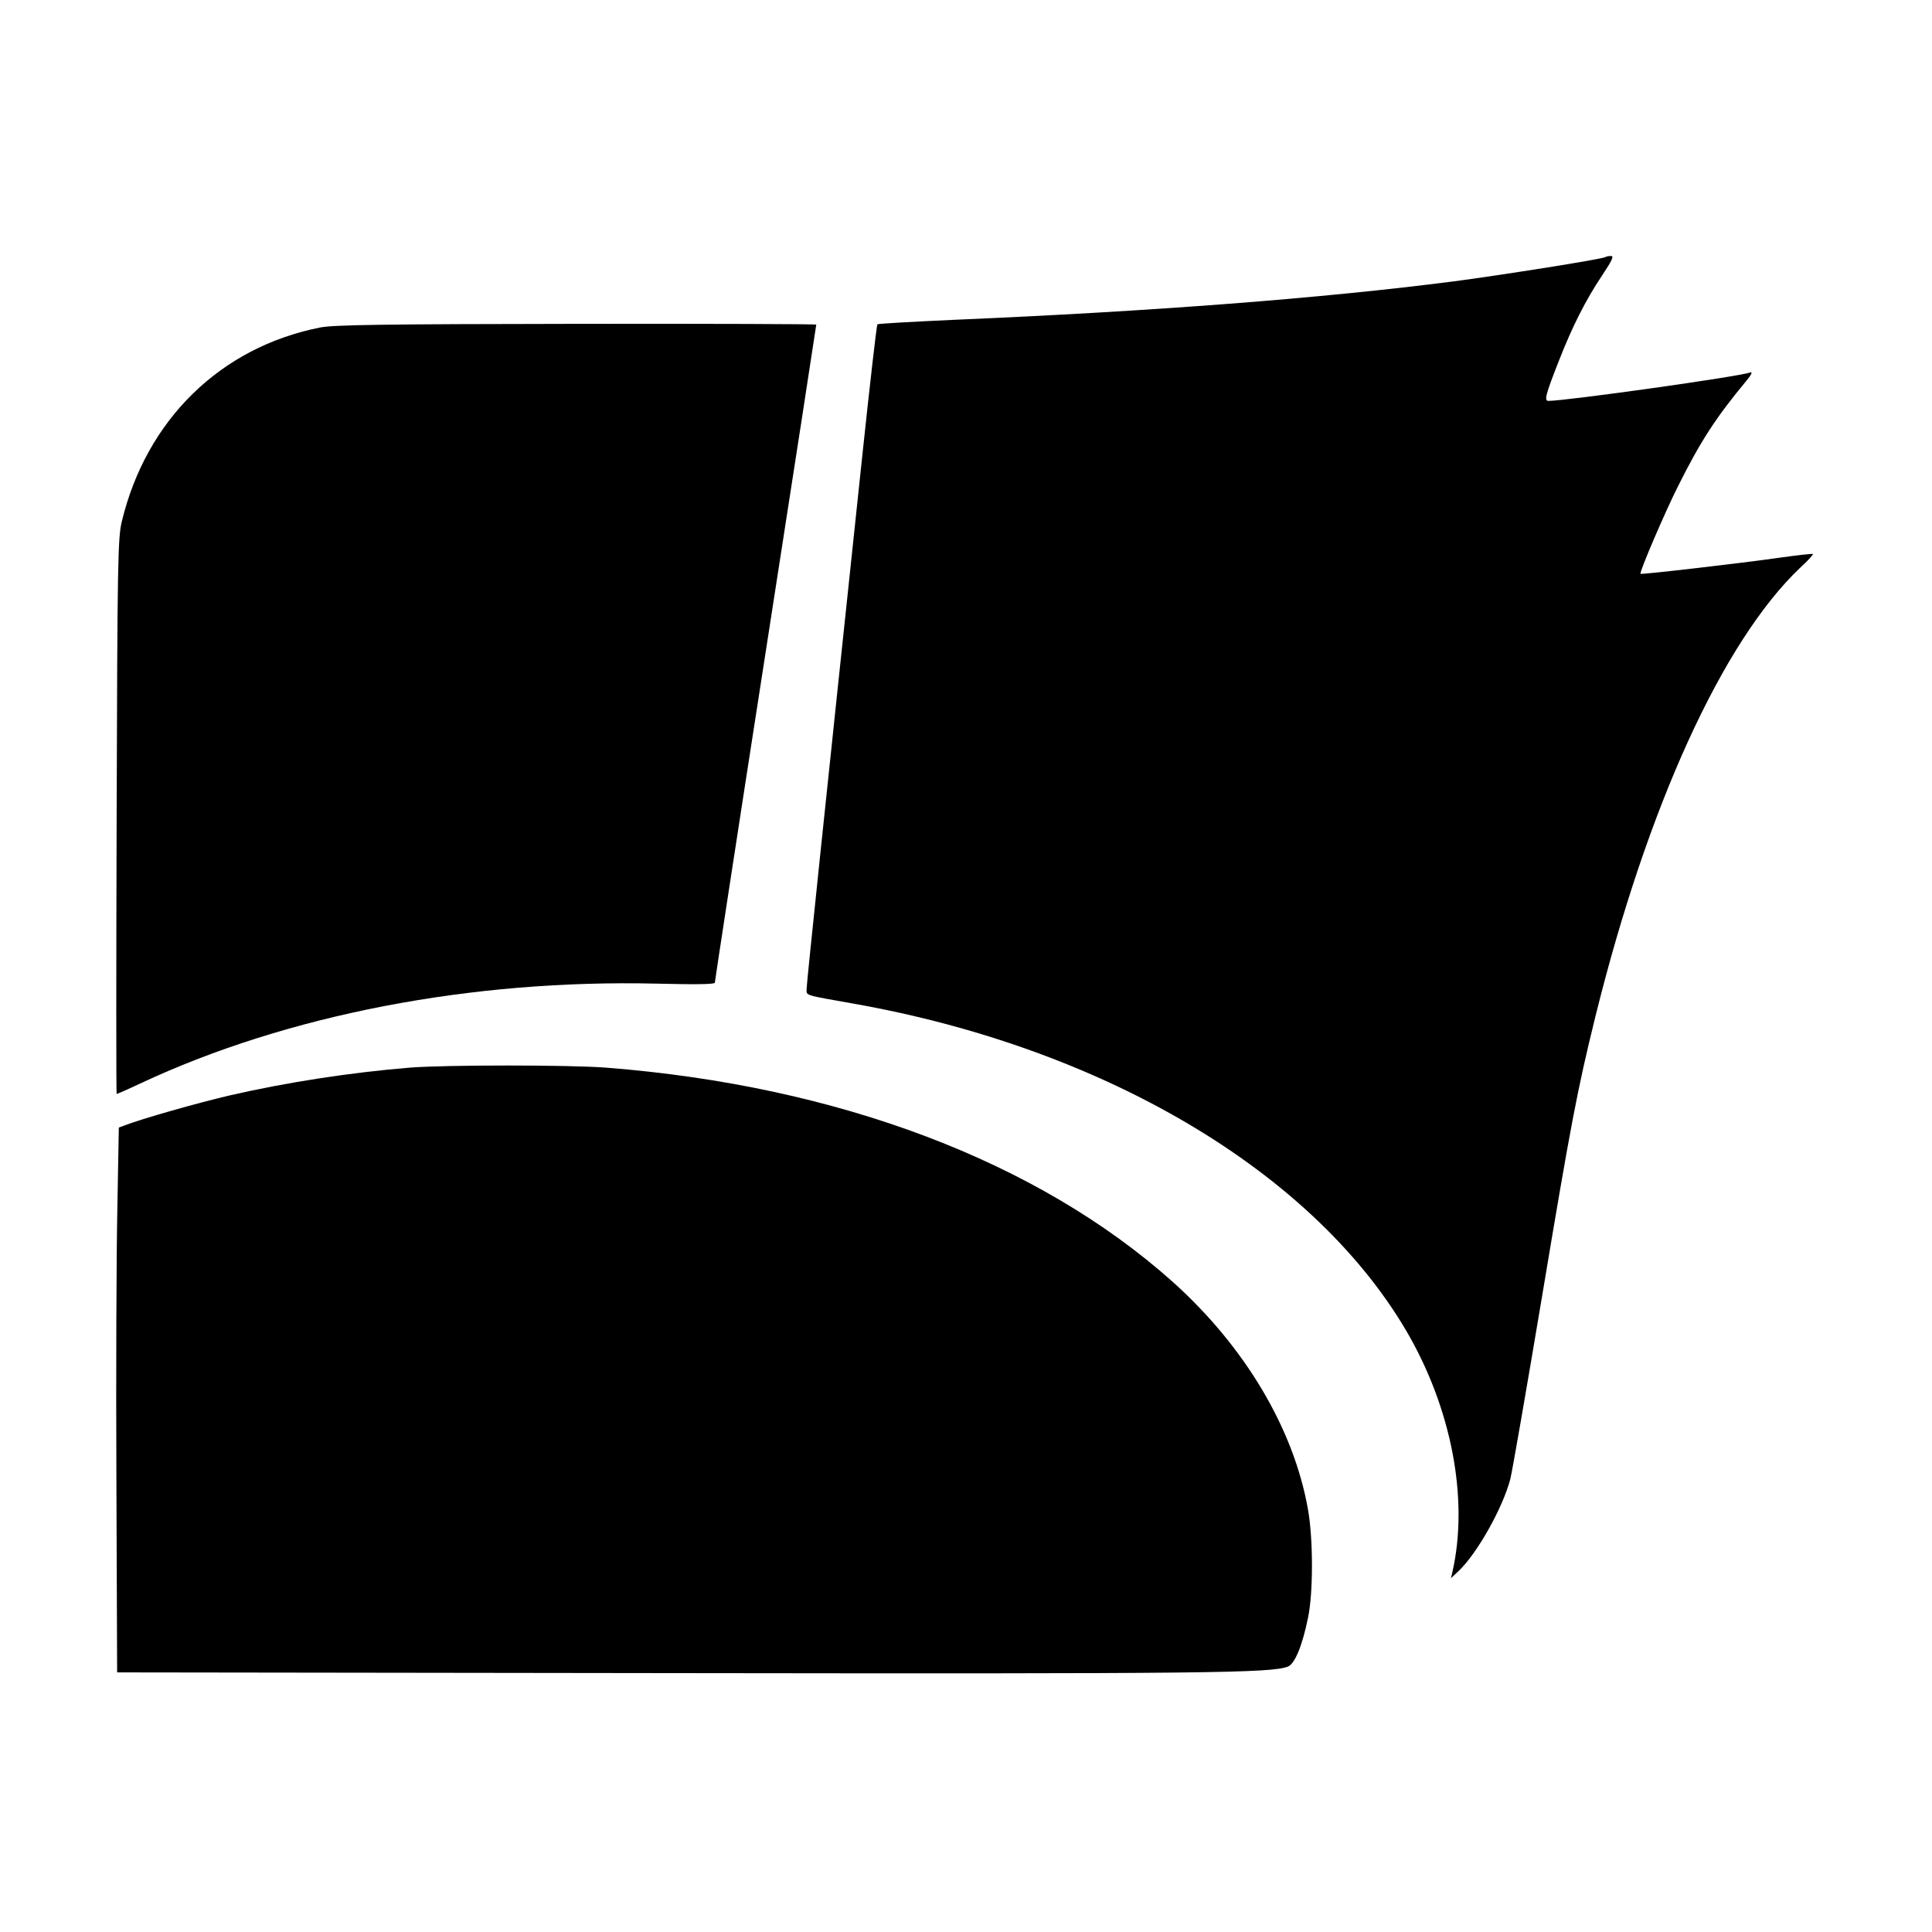 <?xml version="1.0" standalone="no"?>
<!DOCTYPE svg PUBLIC "-//W3C//DTD SVG 20010904//EN"
 "http://www.w3.org/TR/2001/REC-SVG-20010904/DTD/svg10.dtd">
<svg version="1.0" xmlns="http://www.w3.org/2000/svg"
 width="800pt" height="800pt" viewBox="0 0 800 800"
 preserveAspectRatio="xMidYMid meet">
<g transform="translate(0,800) scale(0.1,-0.1)"
fill="#000000" stroke="none">
<path d="M6649 6936 c-7 -8 -431 -75 -629 -101 -543 -70 -1244 -124 -2063
-159 -175 -8 -321 -16 -324 -19 -3 -4 -32 -255 -64 -559 -153 -1445 -229
-2170 -229 -2193 0 -28 -14 -24 195 -61 1034 -183 1897 -693 2286 -1351 189
-321 262 -699 193 -1003 l-6 -25 32 30 c77 73 183 262 214 381 8 32 67 372
131 754 121 725 146 855 221 1160 216 873 528 1555 848 1859 32 29 55 55 53
57 -2 2 -66 -5 -143 -16 -147 -21 -567 -70 -571 -66 -6 5 101 255 156 364 93
186 156 283 283 436 20 24 26 37 16 34 -42 -17 -764 -118 -836 -118 -19 0 -12
26 43 166 56 143 110 250 178 352 42 63 51 82 38 82 -10 0 -20 -2 -22 -4z"/>
<path d="M1326 6644 c-414 -82 -721 -383 -822 -805 -16 -68 -18 -167 -21
-1221 -2 -632 -2 -1148 0 -1148 2 0 48 20 101 45 605 283 1368 430 2134 412
164 -4 242 -3 242 4 0 6 94 620 210 1366 116 745 210 1356 210 1359 0 2 -447
4 -992 3 -796 -1 -1007 -4 -1062 -15z"/>
<path d="M1695 3579 c-243 -20 -504 -60 -740 -114 -134 -31 -366 -97 -436
-124 l-27 -10 -6 -333 c-4 -183 -6 -691 -4 -1128 l3 -795 2295 -3 c2225 -3
2482 0 2553 27 28 11 59 84 83 201 22 103 22 327 0 450 -59 335 -262 675 -561
943 -558 498 -1384 811 -2344 886 -153 12 -666 12 -816 0z"/>
</g>
</svg>
